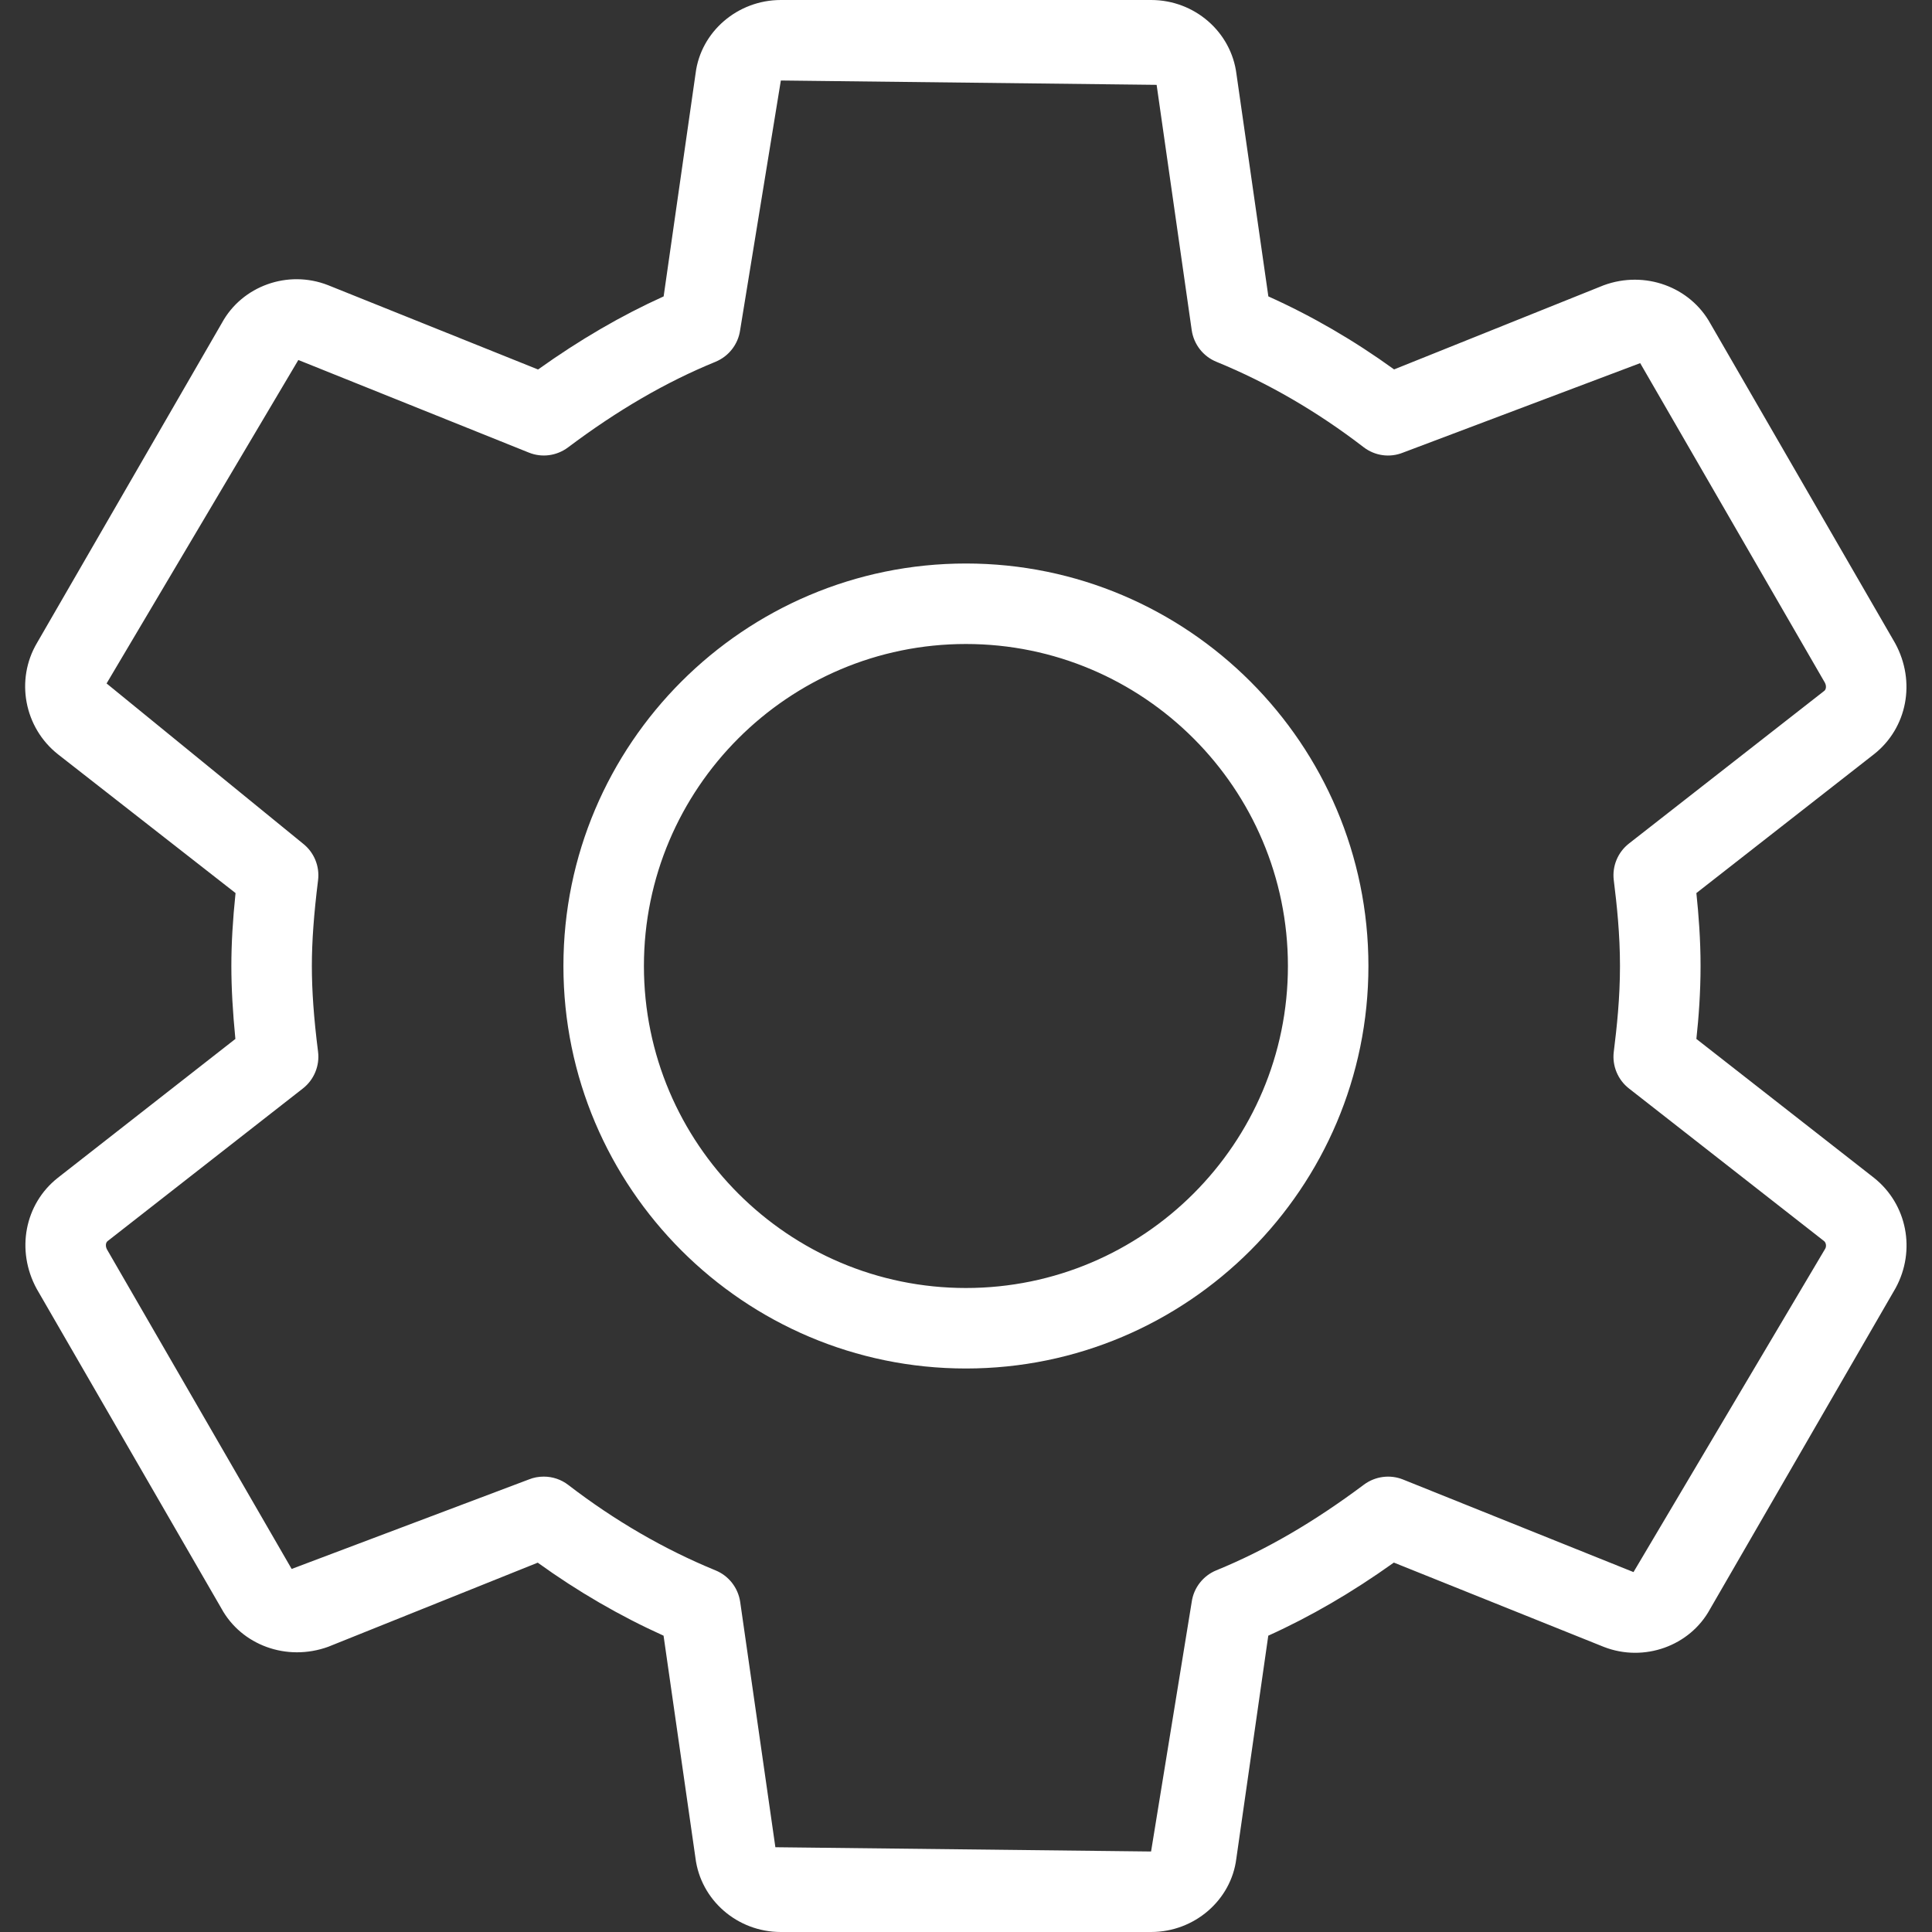 <?xml version="1.0" encoding="UTF-8"?> <svg xmlns="http://www.w3.org/2000/svg" width="24" height="24" viewBox="0 0 24 24" fill="none"><rect x="0" y="0" width="24" height="24" fill="#333333" stroke="none"/> <g clip-path="url(#clip0_1956_526)"> <path d="M14.299 24H9.699C9.16 24 8.704 23.604 8.639 23.079L8.243 20.319C7.702 20.075 7.178 19.771 6.68 19.412L4.077 20.457C3.561 20.644 2.999 20.436 2.75 19.98L0.456 16.011C0.195 15.532 0.307 14.957 0.716 14.633L2.924 12.906C2.891 12.568 2.874 12.275 2.874 12C2.874 11.725 2.891 11.432 2.926 11.094L0.72 9.37C0.3 9.038 0.189 8.444 0.46 7.986L2.757 4.011C3.007 3.553 3.575 3.347 4.074 3.542L6.684 4.59C7.205 4.218 7.72 3.919 8.244 3.682L8.641 0.911C8.705 0.396 9.161 0 9.7 0H14.3C14.839 0 15.295 0.396 15.36 0.921L15.756 3.682C16.297 3.925 16.82 4.229 17.318 4.589L19.921 3.544C20.434 3.355 20.997 3.564 21.248 4.021L23.542 7.99C23.804 8.469 23.691 9.044 23.281 9.368L21.073 11.094C21.101 11.36 21.125 11.671 21.125 12C21.125 12.329 21.102 12.64 21.073 12.906L23.279 14.631C23.691 14.958 23.803 15.533 23.548 16.001L21.242 19.99C20.992 20.448 20.422 20.652 19.925 20.459L17.315 19.411C16.794 19.783 16.279 20.082 15.755 20.319L15.358 23.089C15.294 23.604 14.838 24 14.299 24ZM6.755 18.343C6.863 18.343 6.971 18.378 7.06 18.447C7.635 18.889 8.25 19.246 8.889 19.508C9.053 19.575 9.169 19.724 9.195 19.9L9.632 22.947L14.299 23L14.804 19.899C14.829 19.723 14.946 19.574 15.11 19.507C15.724 19.256 16.323 18.907 16.943 18.443C17.083 18.339 17.267 18.314 17.429 18.379L20.292 19.529L22.674 15.511C22.69 15.483 22.685 15.438 22.659 15.417L20.235 13.521C20.097 13.413 20.025 13.239 20.047 13.065C20.085 12.761 20.124 12.397 20.124 12C20.124 11.604 20.085 11.239 20.047 10.935C20.025 10.76 20.097 10.587 20.235 10.479L22.662 8.582C22.686 8.563 22.69 8.519 22.669 8.48L20.375 4.511L17.43 5.622C17.265 5.689 17.08 5.663 16.939 5.555C16.363 5.112 15.748 4.755 15.11 4.494C14.946 4.427 14.83 4.278 14.804 4.102L14.368 1.054L9.7 1L9.194 4.102C9.169 4.277 9.053 4.426 8.889 4.494C8.275 4.745 7.675 5.093 7.056 5.558C6.915 5.663 6.732 5.688 6.569 5.622L3.706 4.472L1.324 8.49L3.763 10.479C3.901 10.587 3.973 10.76 3.951 10.935C3.899 11.355 3.874 11.693 3.874 12C3.874 12.307 3.898 12.646 3.951 13.065C3.973 13.239 3.901 13.413 3.763 13.521L1.336 15.418C1.312 15.437 1.308 15.482 1.329 15.521L3.623 19.49L6.568 18.379C6.629 18.354 6.692 18.343 6.755 18.343ZM11.999 17C9.242 17 6.999 14.757 6.999 12C6.999 9.243 9.242 7 11.999 7C14.756 7 16.999 9.243 16.999 12C16.999 14.757 14.756 17 11.999 17ZM11.999 8C9.793 8 7.999 9.794 7.999 12C7.999 14.206 9.793 16 11.999 16C14.205 16 15.999 14.206 15.999 12C15.999 9.794 14.205 8 11.999 8Z" fill="white"></path> </g> <defs> <clipPath id="clip0_1956_526"> <rect width="24" height="24" fill="white"></rect> </clipPath> </defs> </svg> 